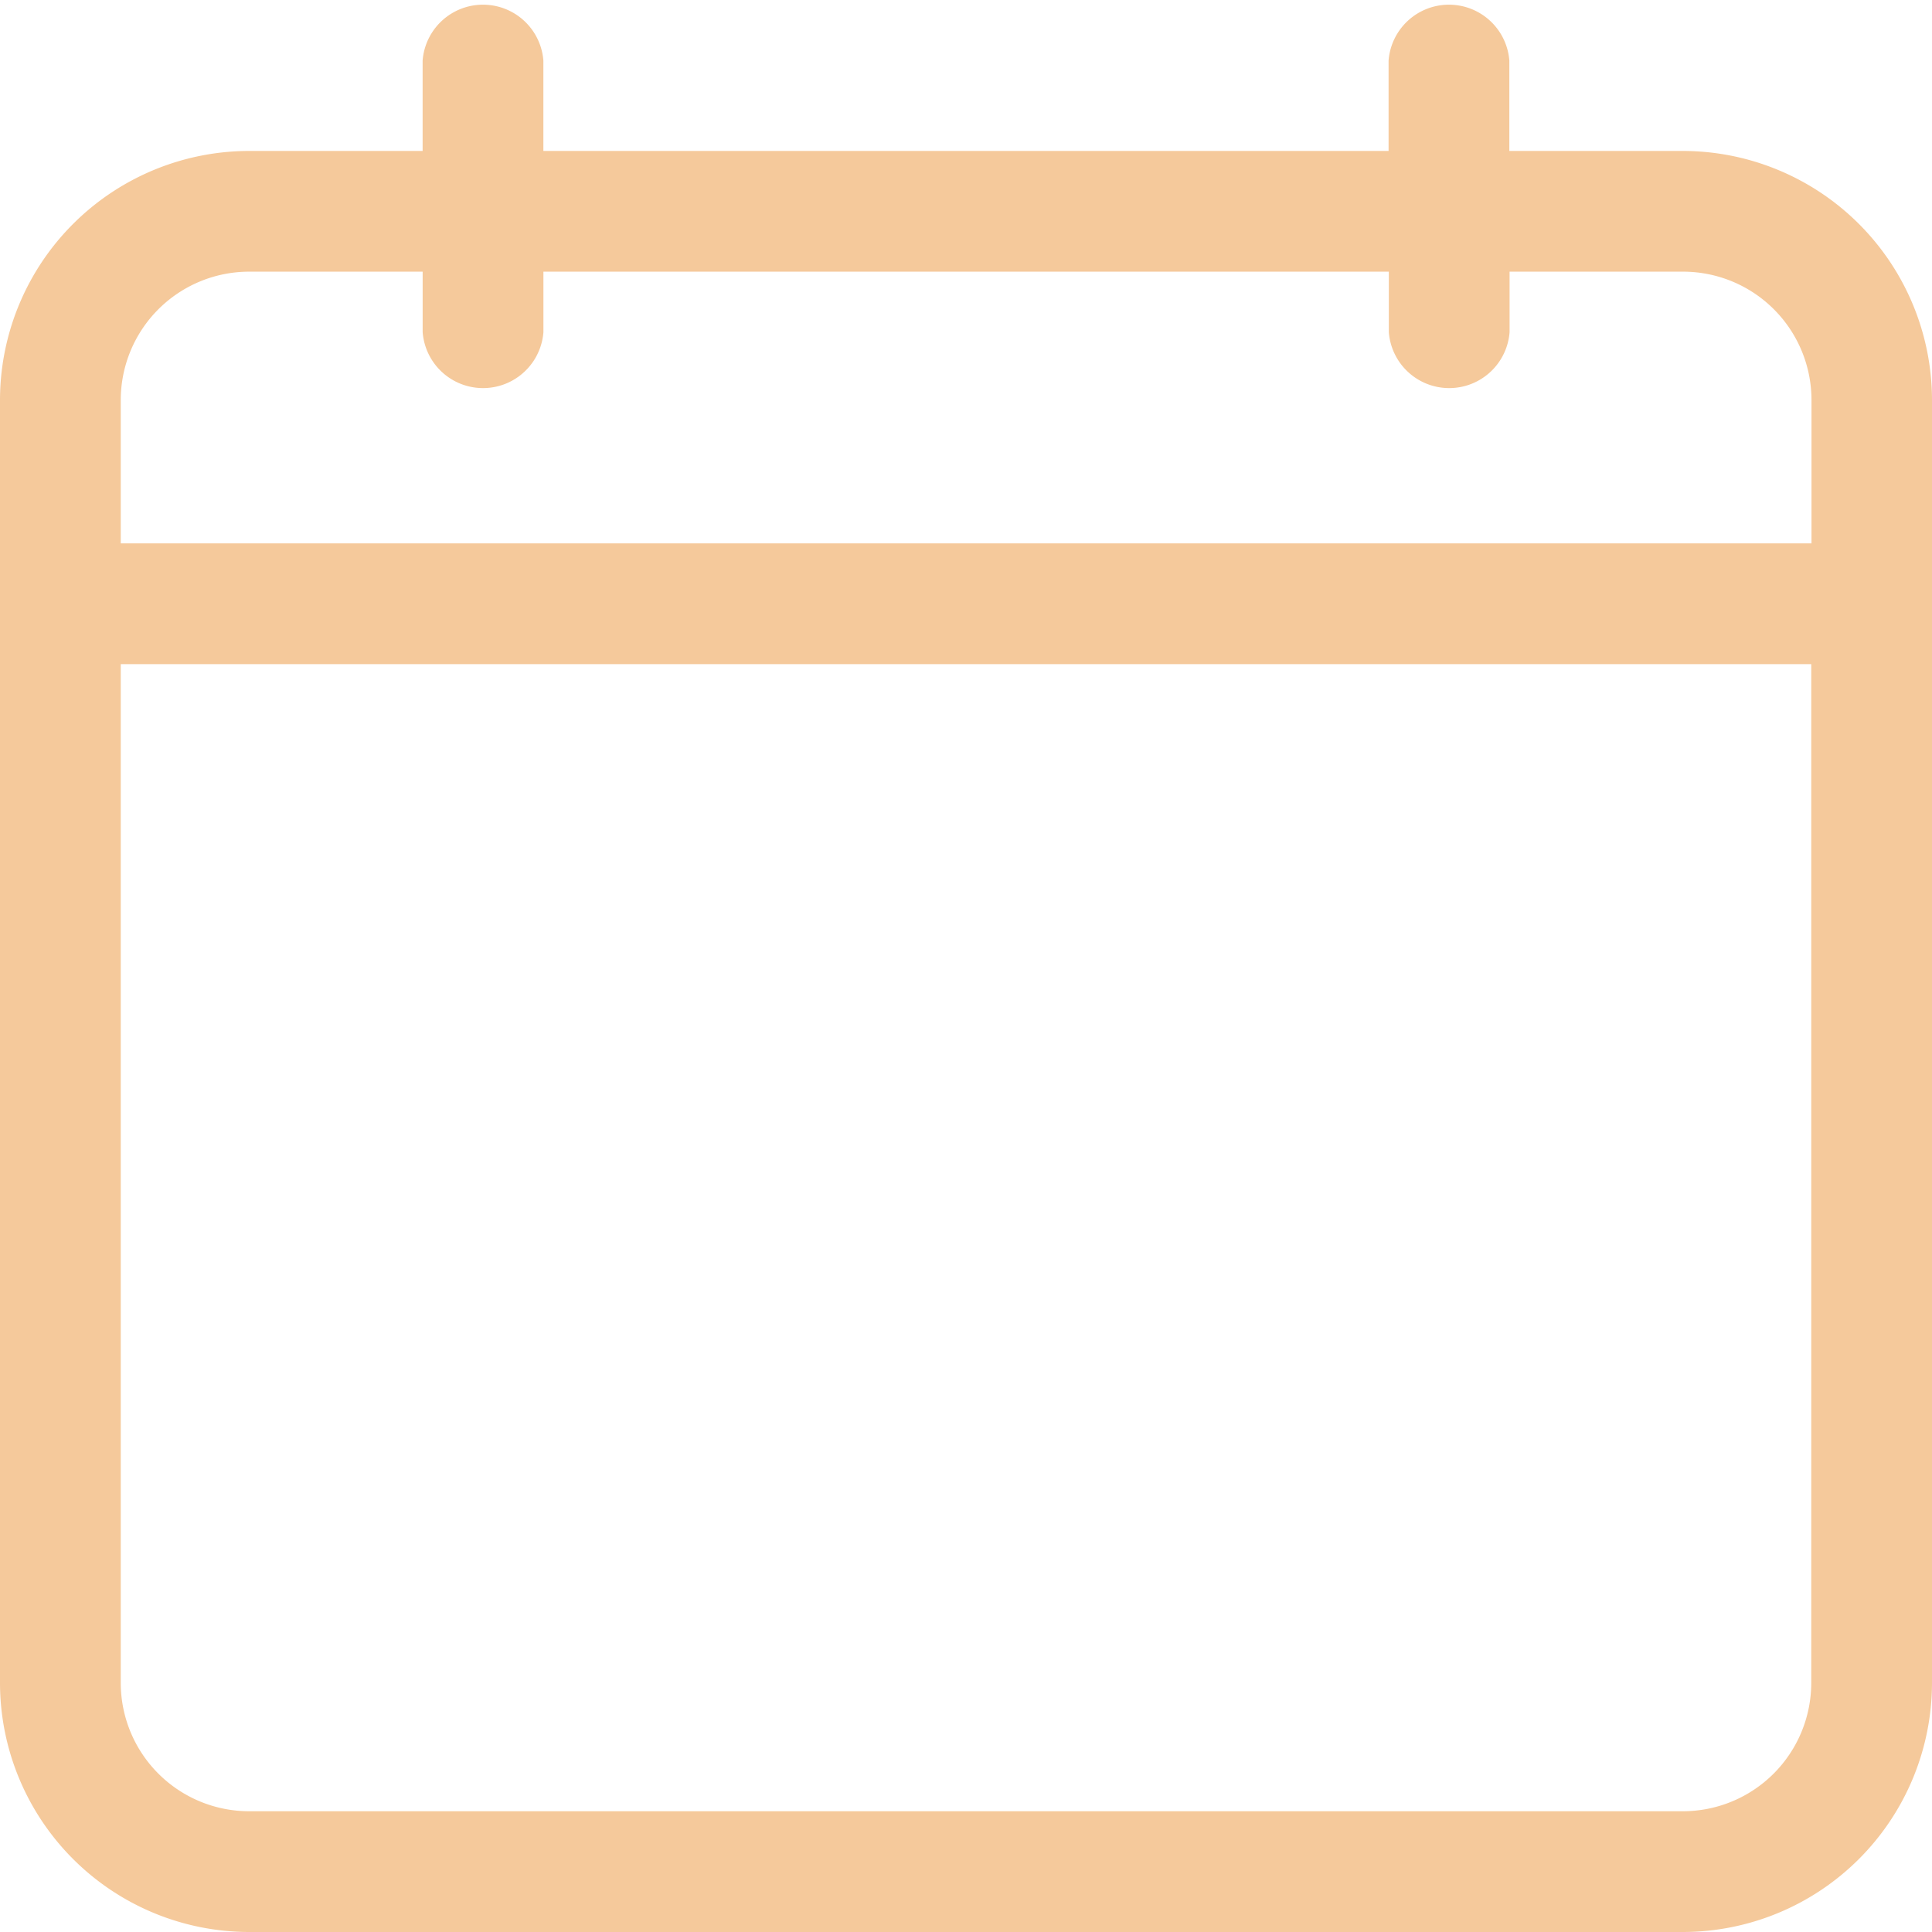 <svg id="calendar_1_" data-name="calendar (1)" xmlns="http://www.w3.org/2000/svg" width="47.854" height="47.854" viewBox="0 0 47.854 47.854">
  <path id="Path_347674" data-name="Path 347674" d="M41.685,3.739h-4.3V1.5a1.5,1.5,0,0,0-2.991,0V3.739H13.459V1.5a1.5,1.5,0,0,0-2.991,0V3.739h-4.3A6.176,6.176,0,0,0,0,9.907V41.685a6.176,6.176,0,0,0,6.169,6.169H41.685a6.176,6.176,0,0,0,6.169-6.169V9.907A6.176,6.176,0,0,0,41.685,3.739ZM6.169,6.729h4.3v1.5a1.5,1.5,0,0,0,2.991,0v-1.5H34.4v1.5a1.5,1.5,0,0,0,2.991,0v-1.5h4.3a3.181,3.181,0,0,1,3.178,3.178v3.552H2.991V9.907A3.181,3.181,0,0,1,6.169,6.729ZM41.685,44.863H6.169a3.181,3.181,0,0,1-3.178-3.178V16.45H44.863V41.685A3.181,3.181,0,0,1,41.685,44.863Z" fill="#f5c99b"/>
</svg>
